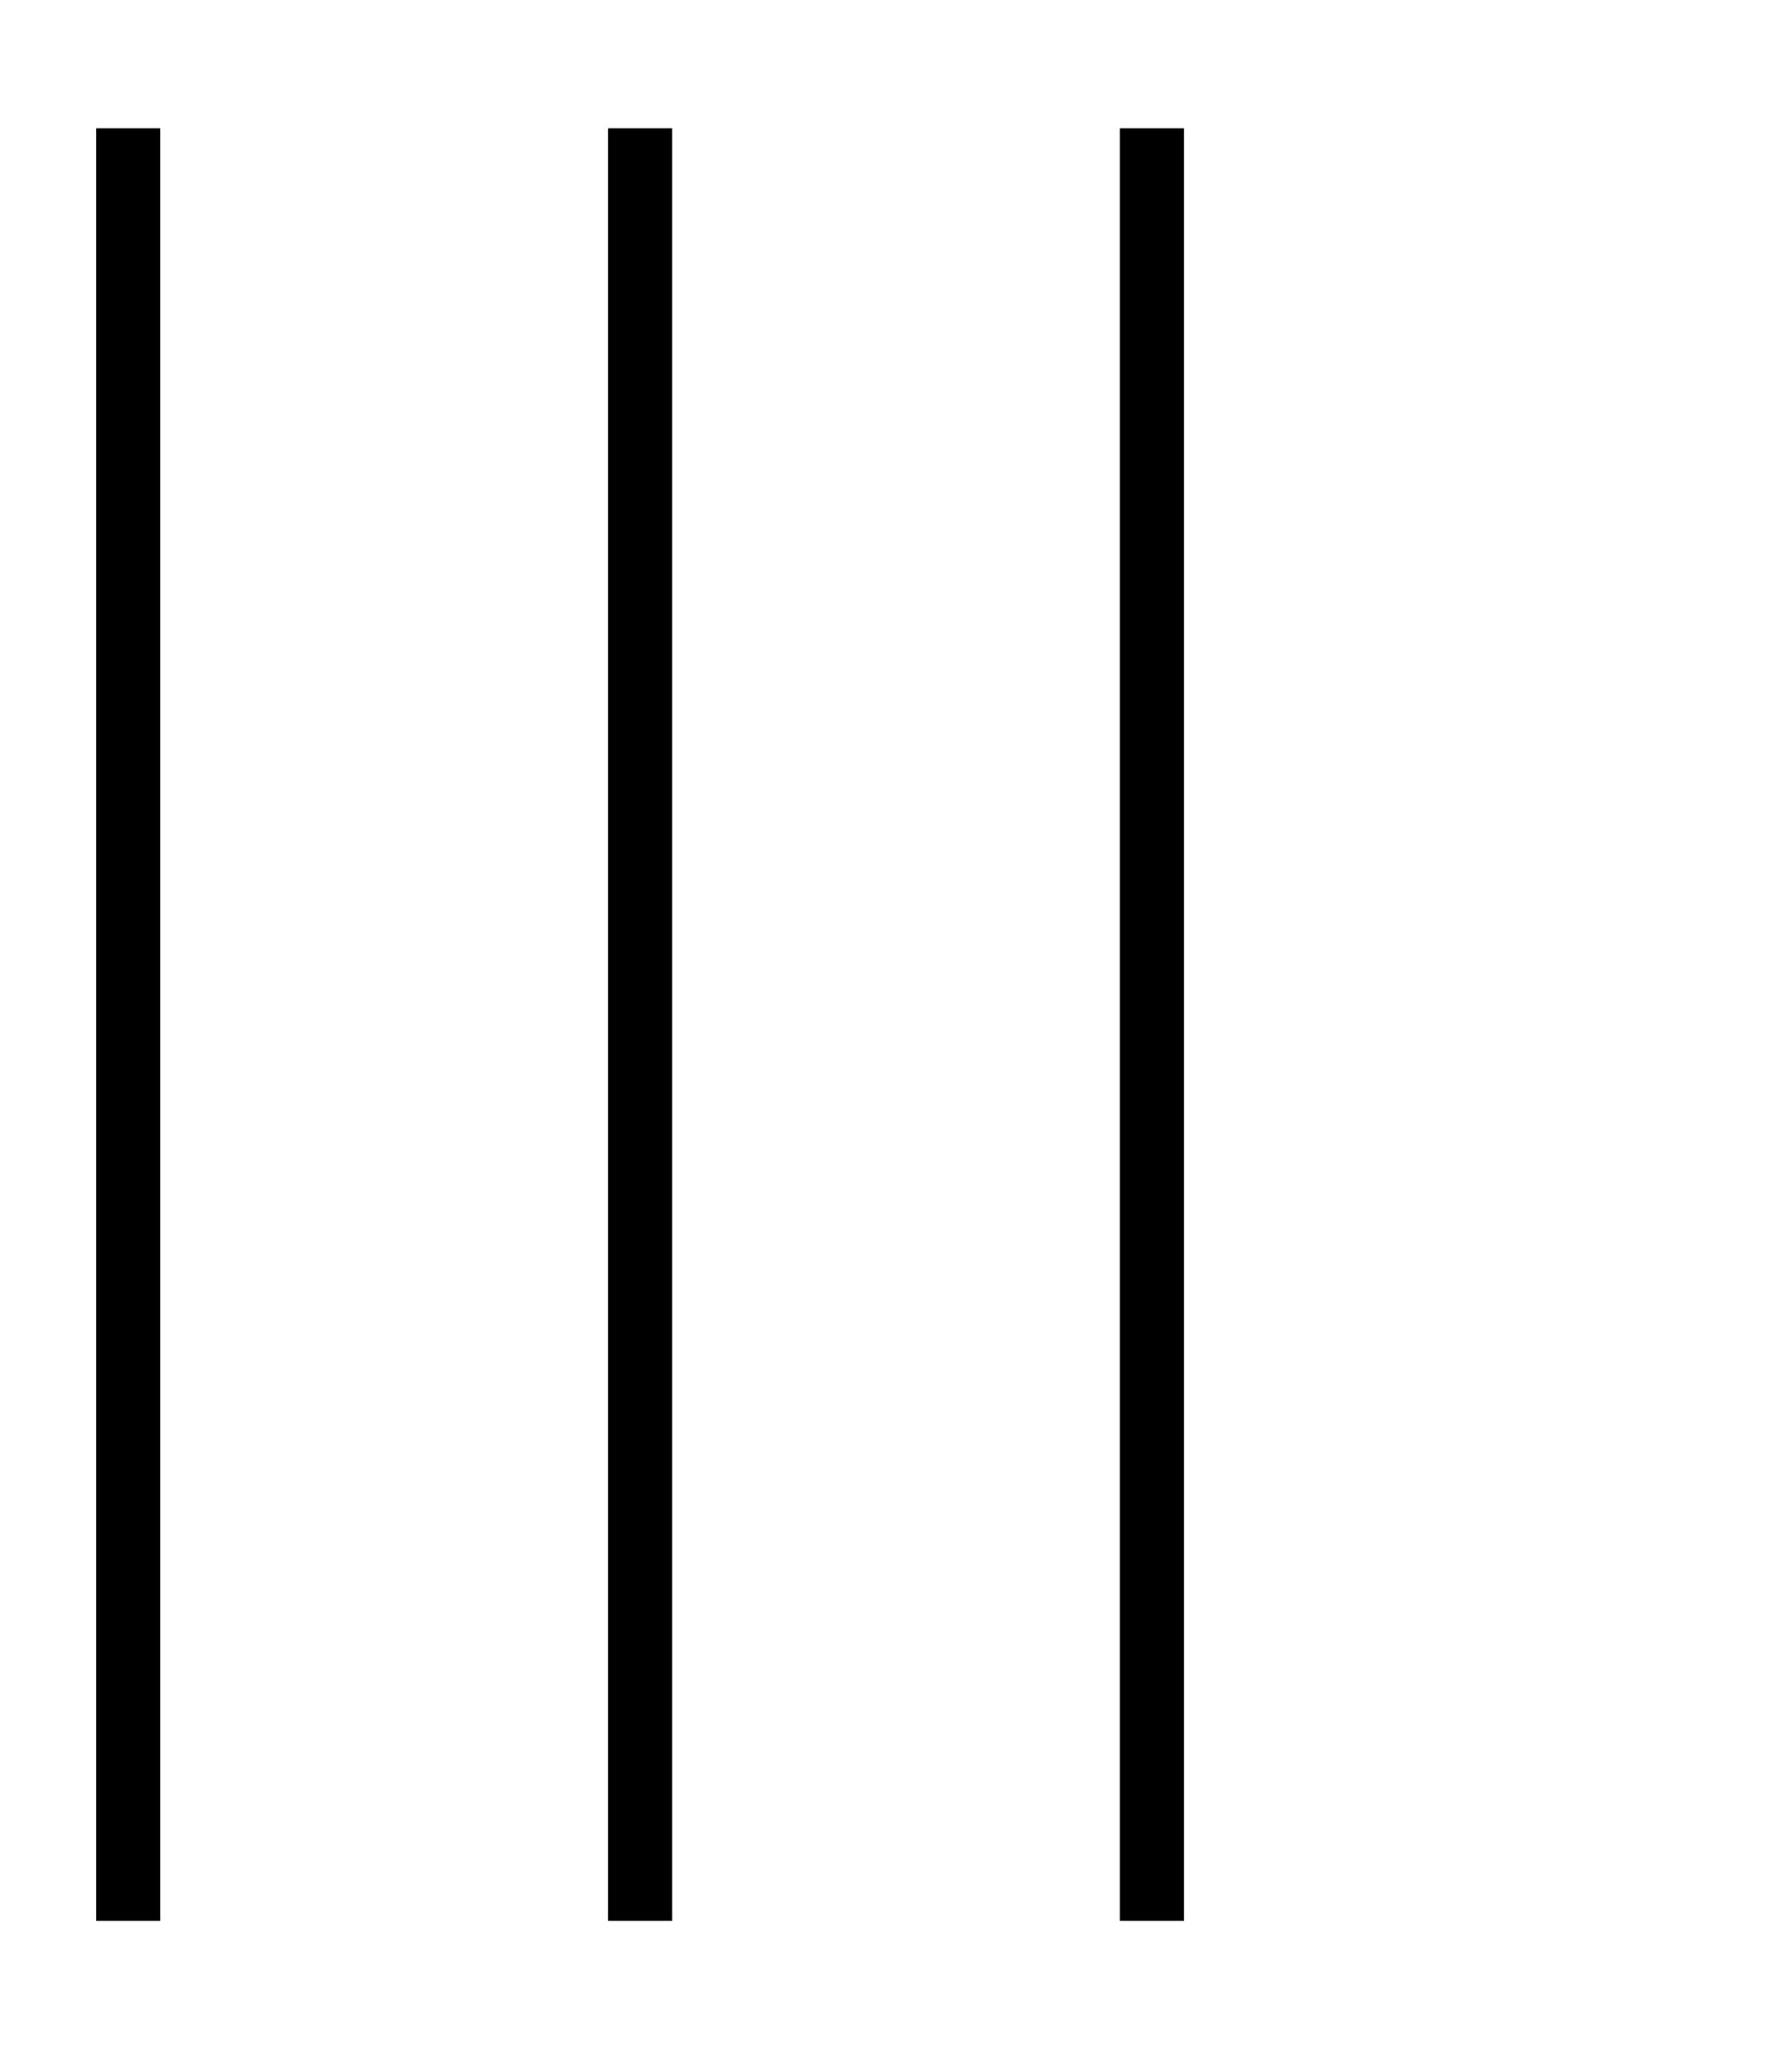 <svg xmlns="http://www.w3.org/2000/svg" viewBox="0 0 448 512"><!--! Font Awesome Pro 7.0.0 by @fontawesome - https://fontawesome.com License - https://fontawesome.com/license (Commercial License) Copyright 2025 Fonticons, Inc. --><path fill="currentColor" d="M40 32l0 448-16 0 0-448 16 0zm128 0l0 448-16 0 0-448 16 0zm128 8l0 440-16 0 0-448 16 0 0 8z"/></svg>